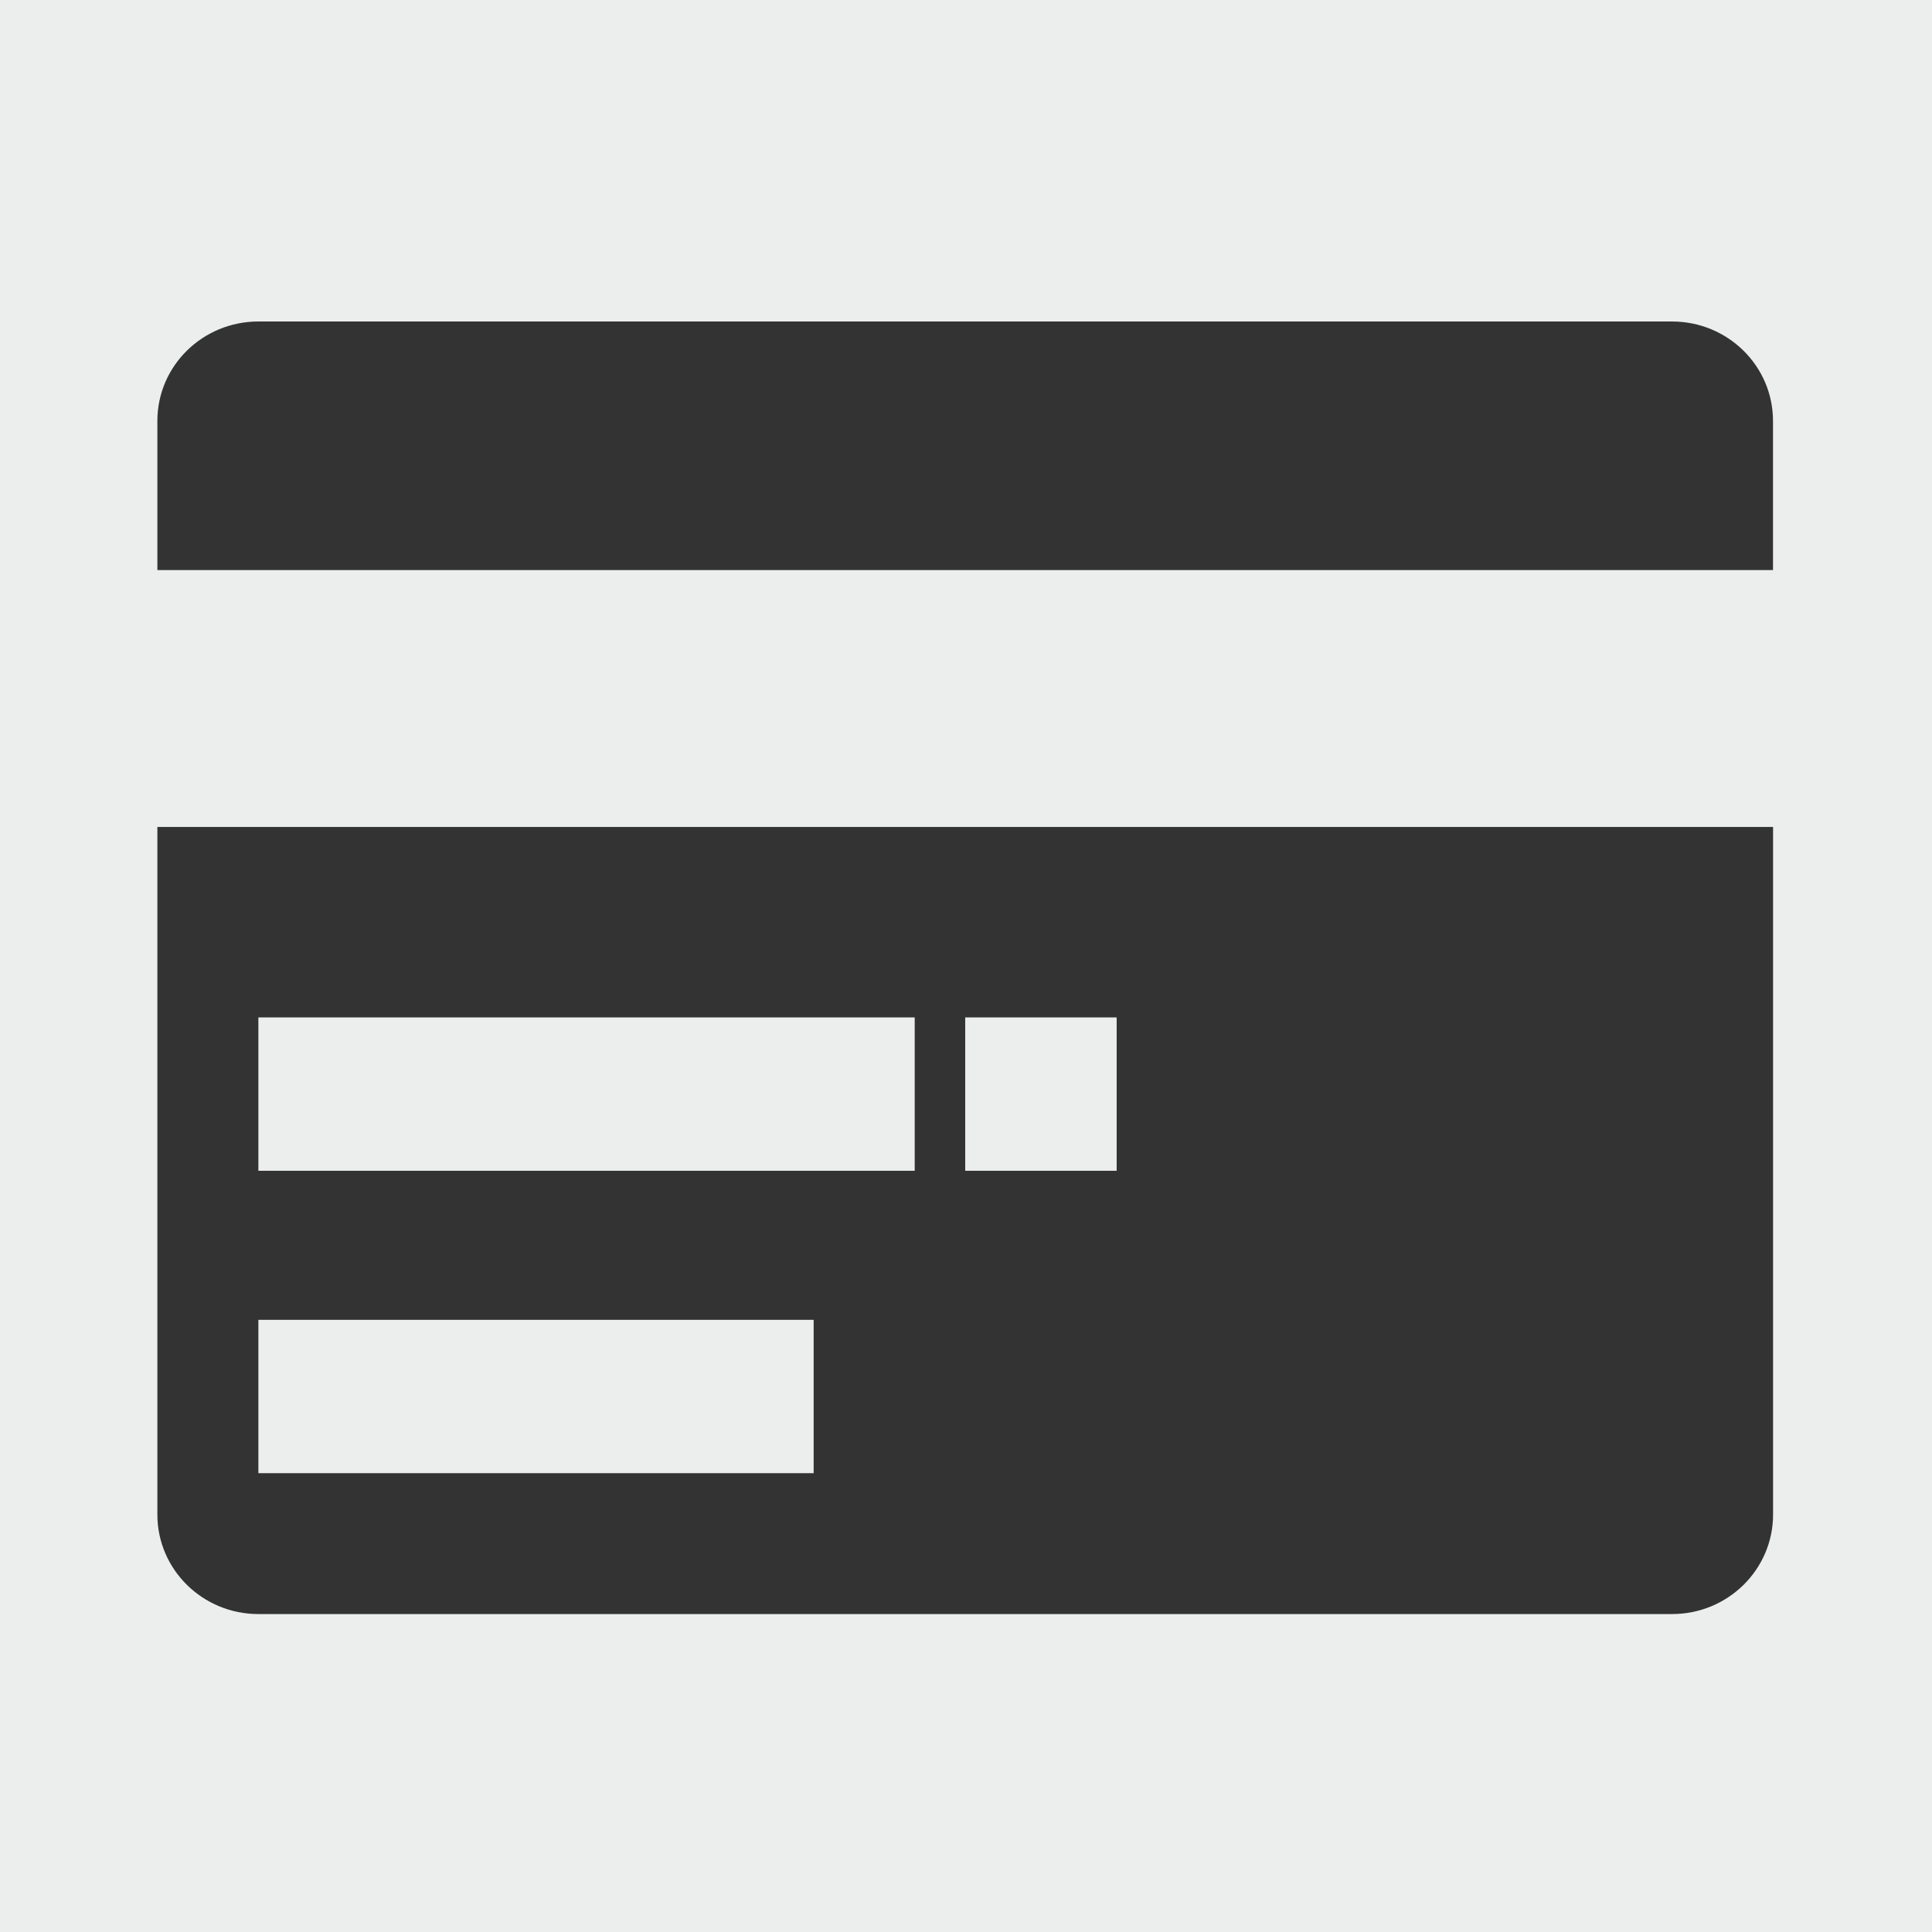 <?xml version="1.0" encoding="utf-8"?>
<!-- Generator: Adobe Illustrator 16.2.1, SVG Export Plug-In . SVG Version: 6.00 Build 0)  -->
<!DOCTYPE svg PUBLIC "-//W3C//DTD SVG 1.1//EN" "http://www.w3.org/Graphics/SVG/1.1/DTD/svg11.dtd">
<?xml-stylesheet type="text/css" href="../less/svg.css" ?>
<?xml-stylesheet type="text/css" href="../less/svg.css" ?>
<svg version="1.1" id="pixelegg_buyable" xmlns="http://www.w3.org/2000/svg" xmlns:xlink="http://www.w3.org/1999/xlink" x="0px" y="0px"
	 width="28.347px" height="28.347px" viewBox="0 0 28.347 28.347" enable-background="new 0 0 28.347 28.347" xml:space="preserve">
<rect x="0" y="0" width="28.347" height="28.347" fill="#333333" stroke="none"/>
<g>
	<rect x="3.791" y="14.928" fill-rule="evenodd" clip-rule="evenodd" fill="#ECEDED" width="9.63" height="2.25"/>
	<rect x="14.162" y="14.928" fill-rule="evenodd" clip-rule="evenodd" fill="#ECEDED" width="2.222" height="2.25"/>
	<rect x="3.791" y="19.365" fill-rule="evenodd" clip-rule="evenodd" fill="#ECEDED" width="8.147" height="2.25"/>
	<path fill-rule="evenodd" clip-rule="evenodd" fill="#ECEDED" d="M-0.001,0v28.348h28.348V0H-0.001z M26.015,22.223
		c0,0.805-0.663,1.459-1.481,1.459H3.791c-0.818,0-1.482-0.654-1.482-1.459v-10.09h23.706V22.223z M26.015,8.364H2.309V6.176
		c0-0.807,0.664-1.459,1.482-1.459h20.742c0.818,0,1.481,0.653,1.481,1.459V8.364z"/>
</g>
</svg>
